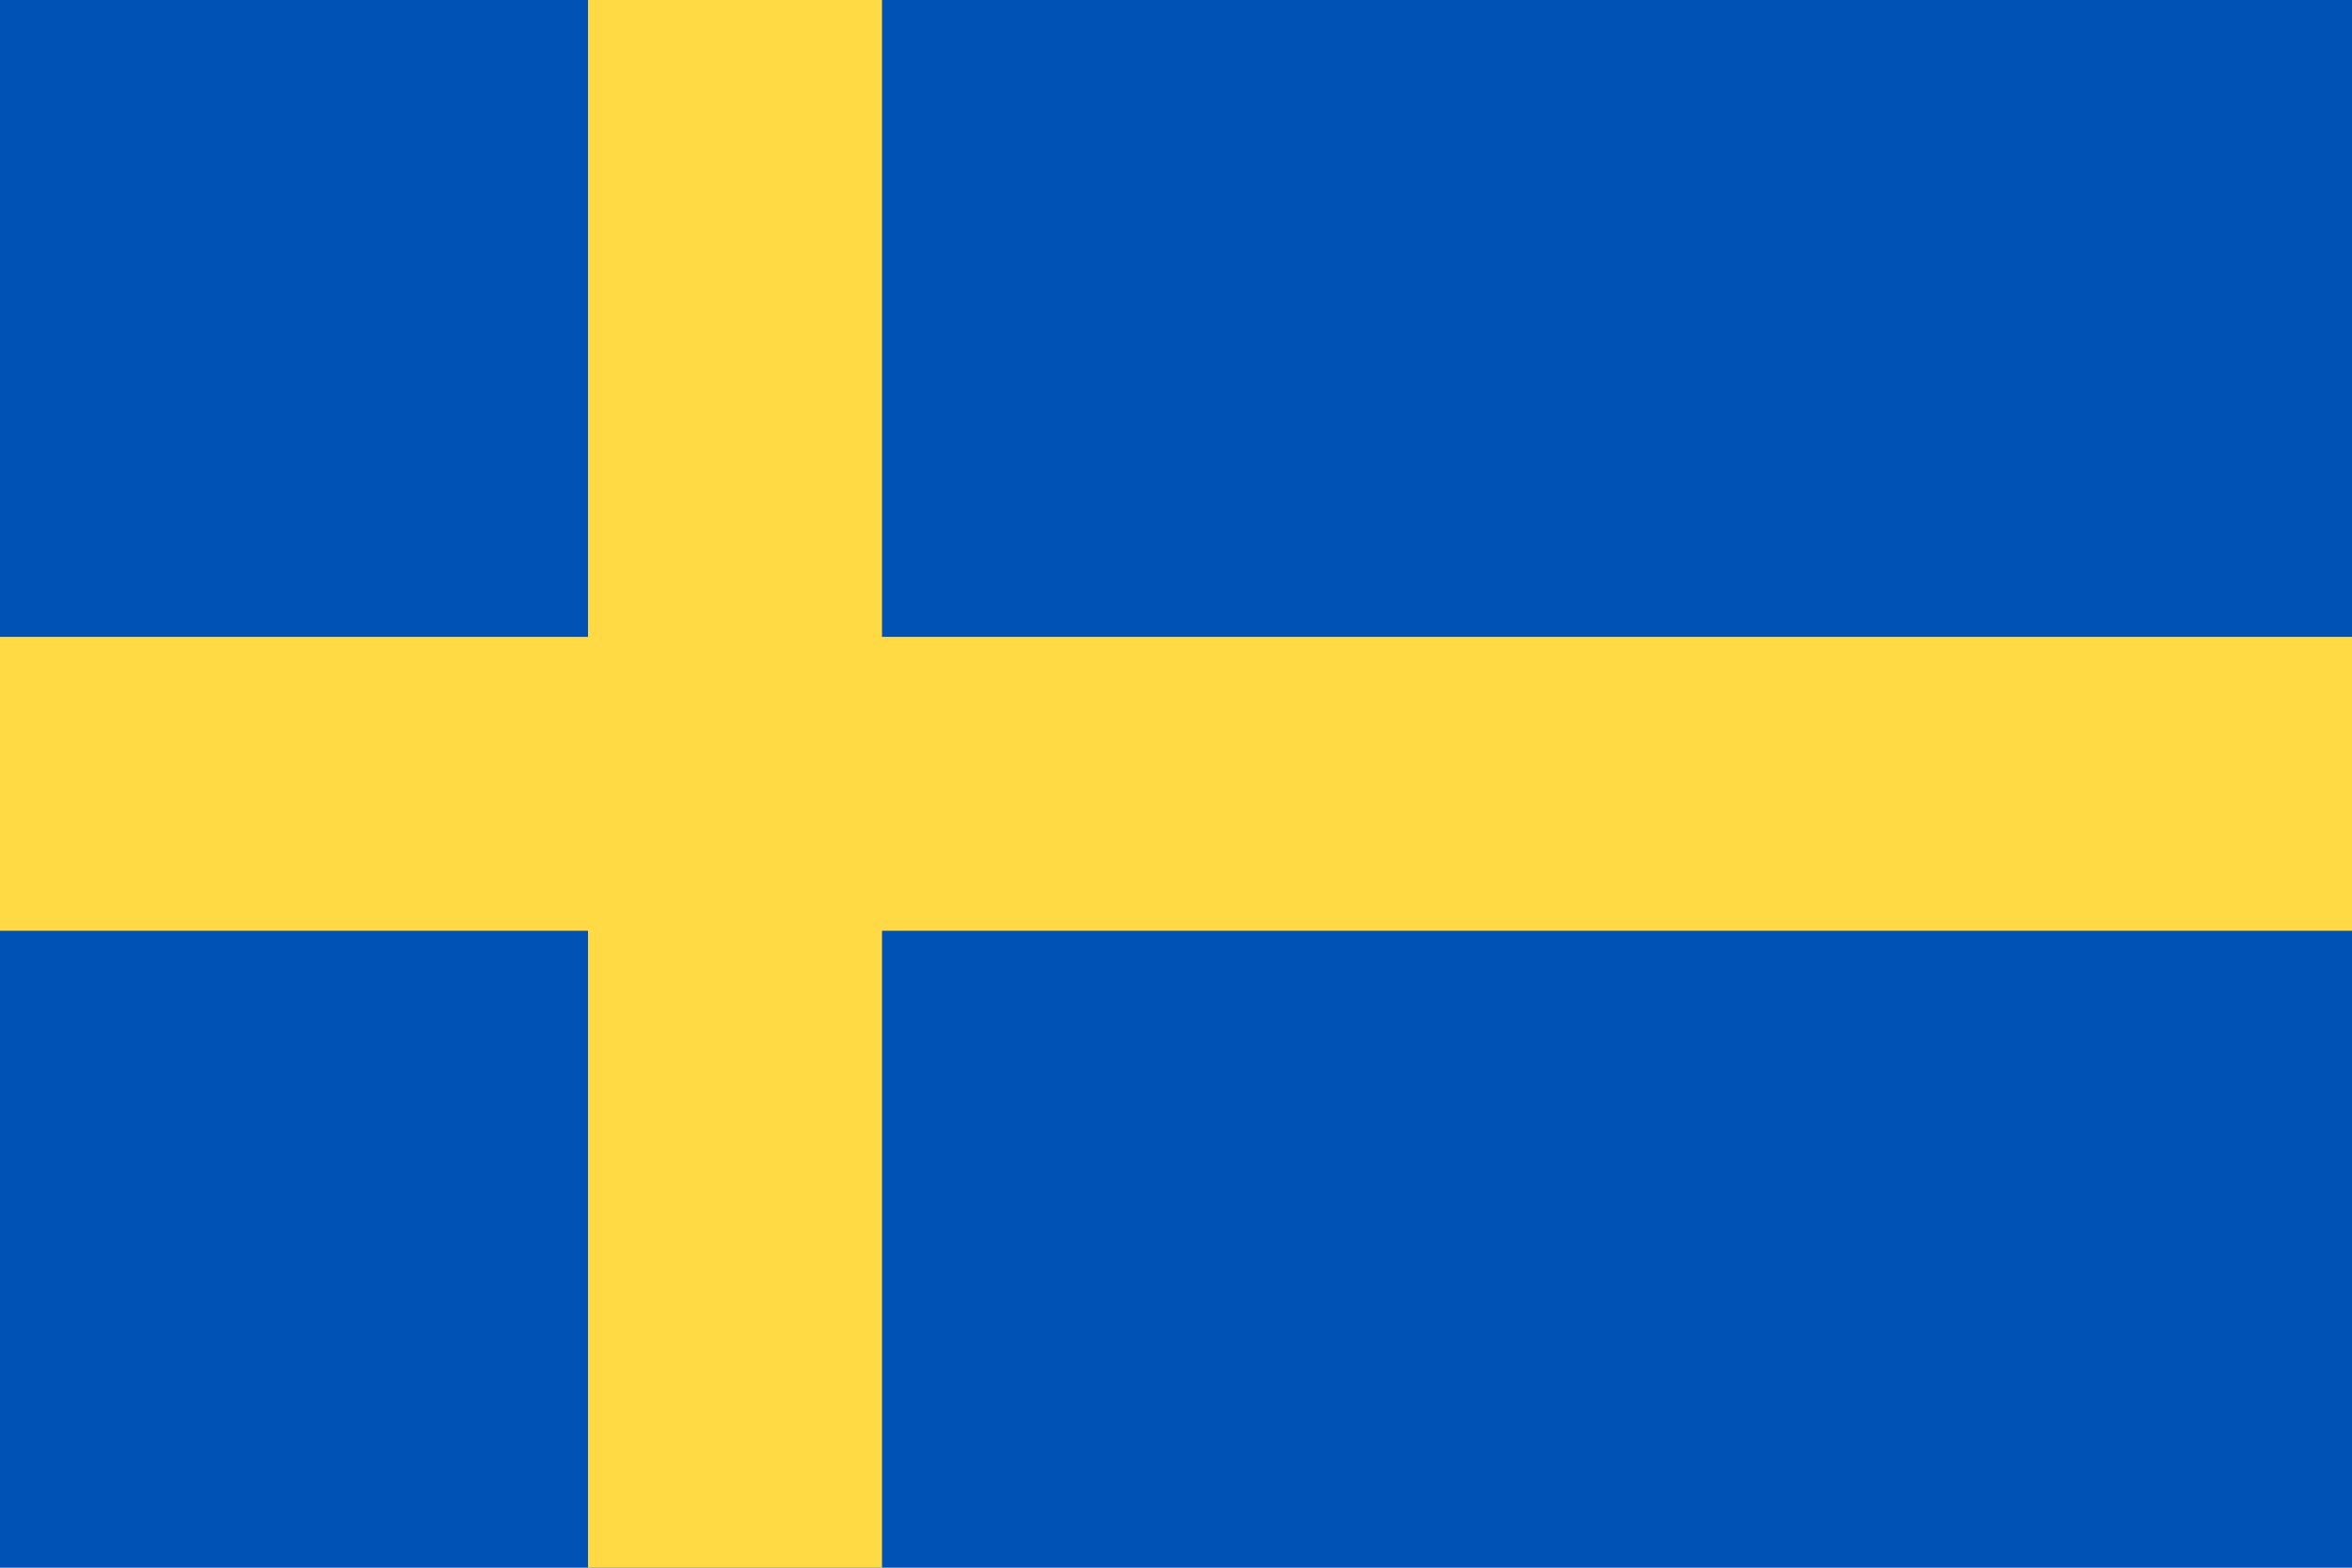 <svg xmlns="http://www.w3.org/2000/svg" viewBox="0 85.333 512 341.333">
  <path fill="#0052B4" d="M0 85.333h512V426.67H0z"/>
  <path fill="#FFDA44" d="M192 85.33h-64v138.666H0v64h128v138.666h64V287.996h320v-64H192z"/>
</svg>
